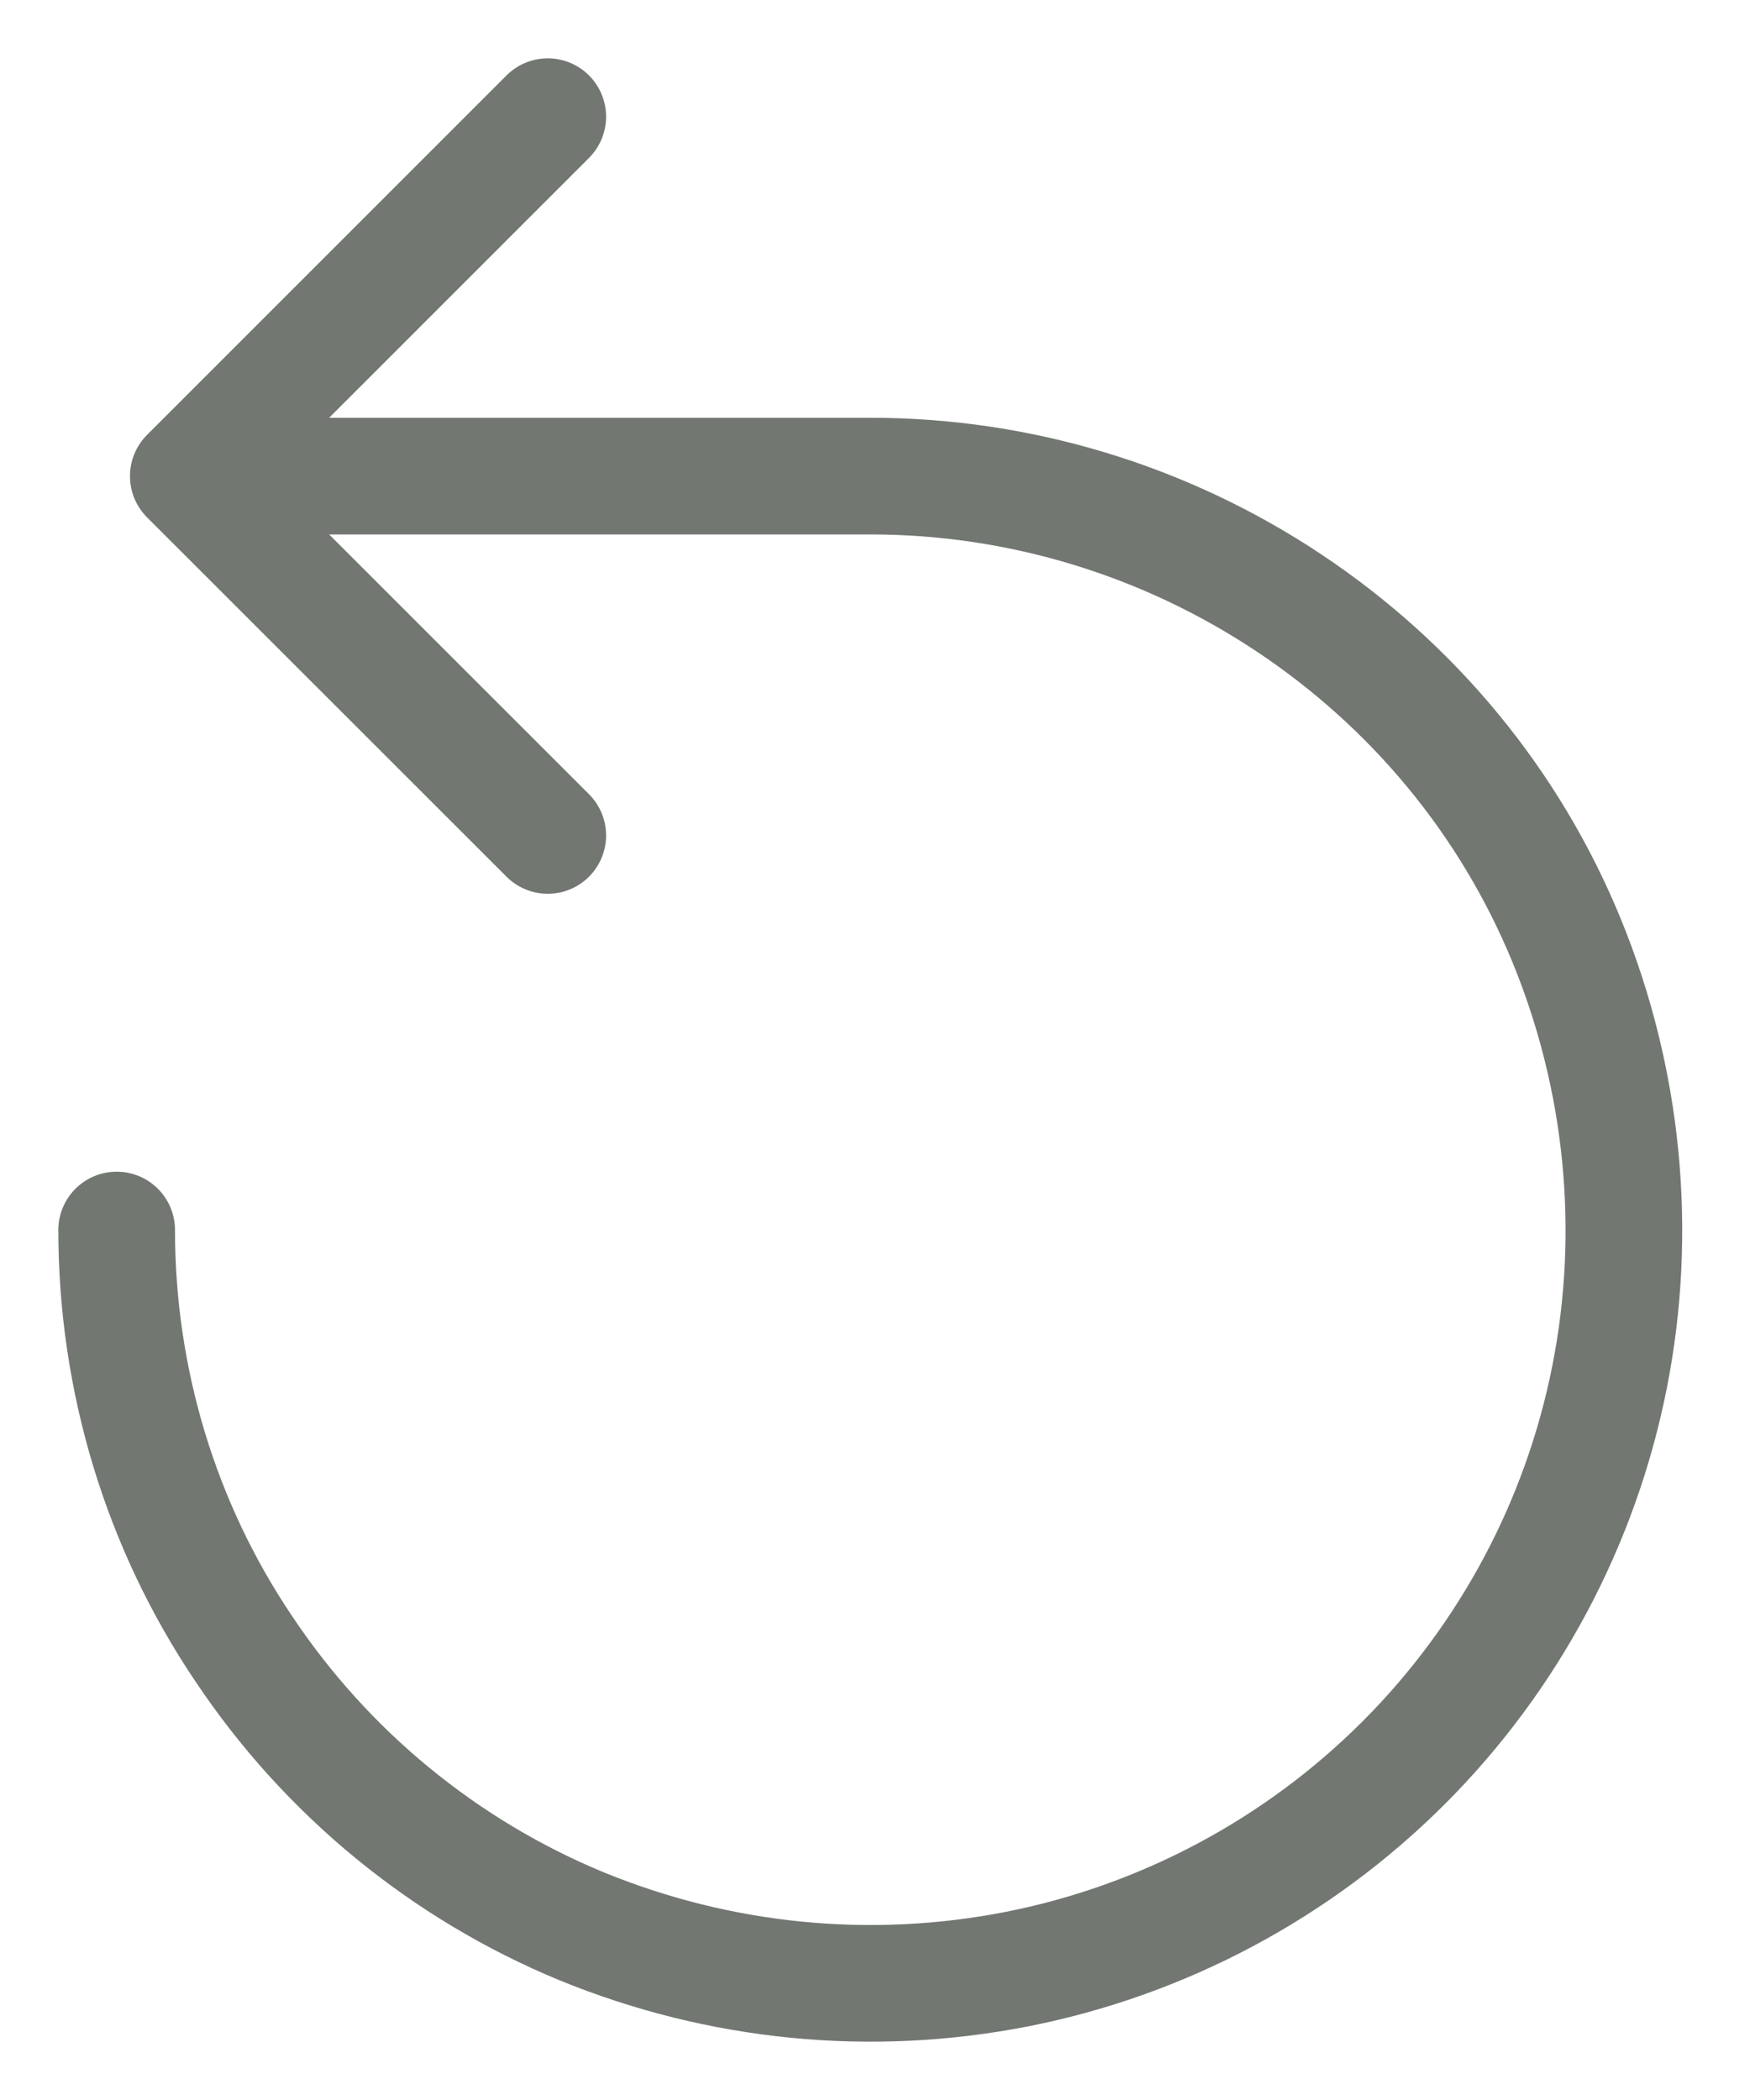 <svg width="15" height="18" viewBox="0 0 15 18" fill="none" xmlns="http://www.w3.org/2000/svg">
<path d="M4.695 1L1.614 4.081M1.614 4.081L4.695 7.161M1.614 4.081H7.463C8.734 4.081 9.983 4.458 11.05 5.169C12.116 5.879 12.945 6.881 13.43 8.066C13.915 9.251 14.044 10.554 13.796 11.804C13.549 13.053 12.935 14.206 12.03 15.111C11.125 16.015 9.973 16.629 8.723 16.877C7.463 17.125 6.17 16.996 4.985 16.511C3.811 16.026 2.799 15.197 2.088 14.13C1.377 13.075 1 11.825 1 10.543" stroke="#727772" stroke-linecap="round" stroke-linejoin="round"/>
</svg>
